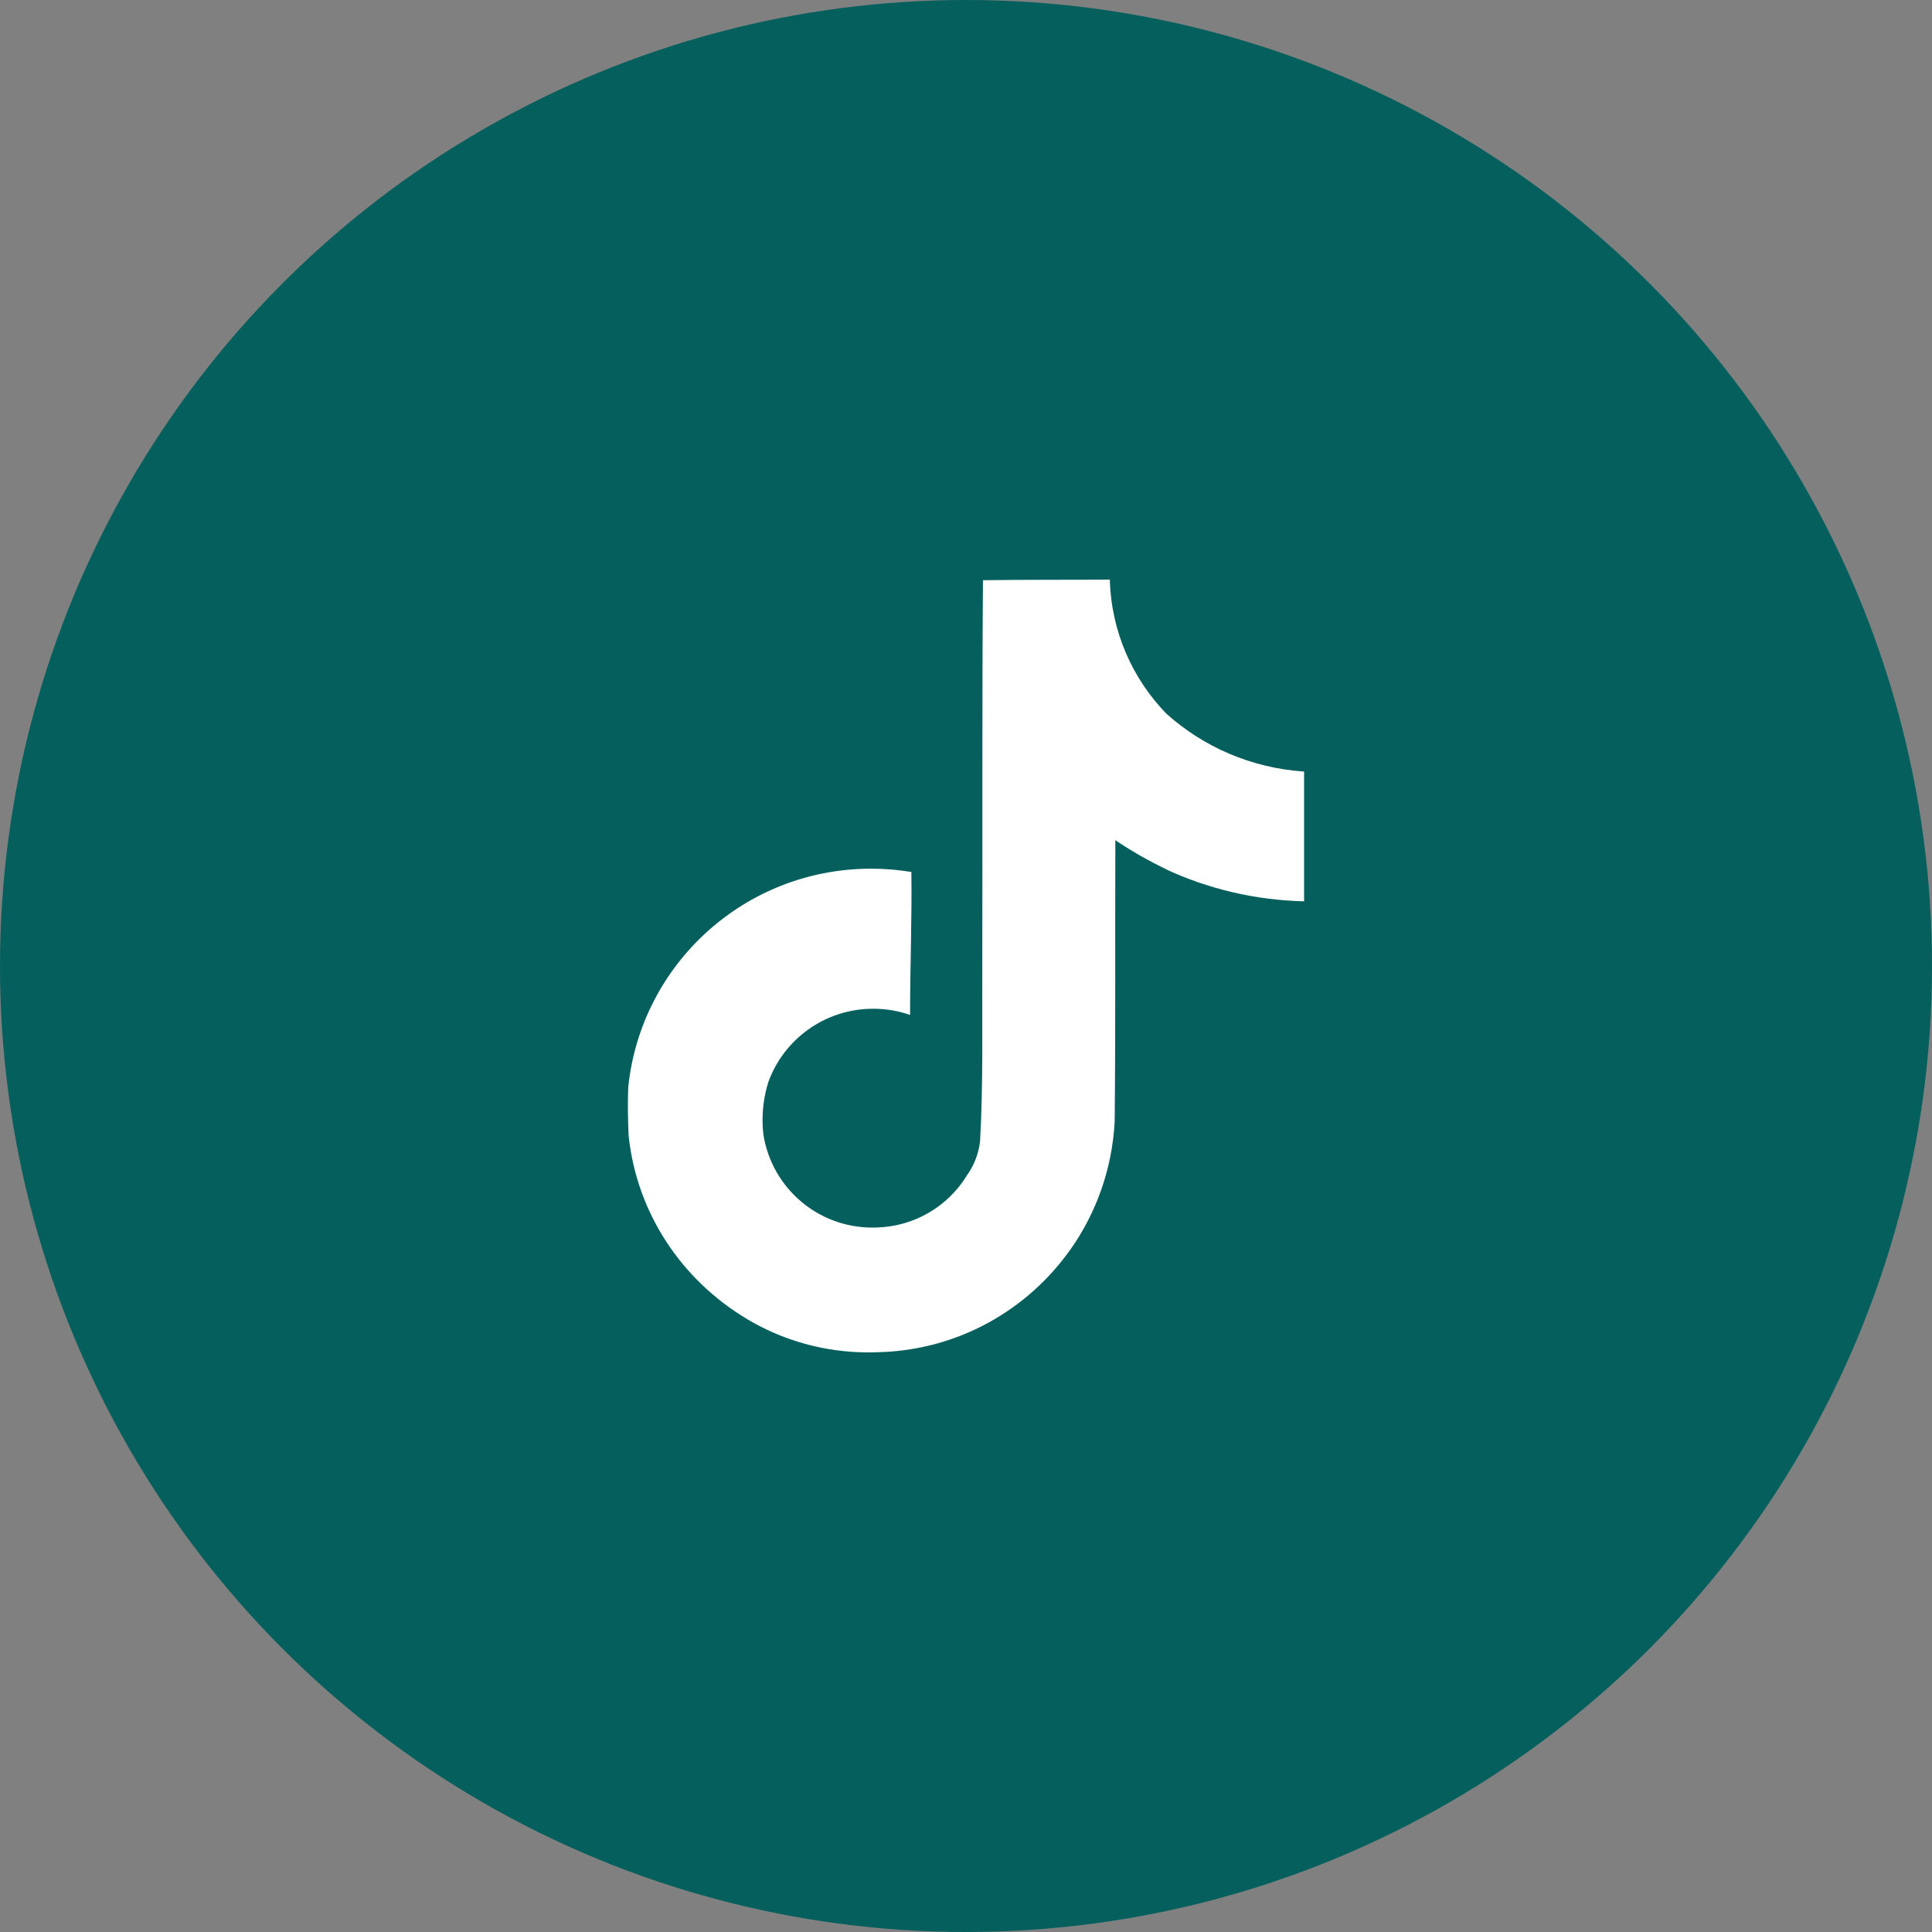 <svg width="40" height="40" viewBox="0 0 40 40" fill="none" xmlns="http://www.w3.org/2000/svg">
<rect x="0" y="0" width="40" height="40" fill="#808080" stroke="none"/>
<circle cx="20" cy="20" r="20" fill="#055F5D"/>
<path d="M20.353 12.013C21.232 12 22.105 12.007 22.978 12C23.007 13.084 23.45 14.059 24.154 14.782L24.153 14.78C24.911 15.459 25.898 15.898 26.985 15.973L27 15.974V18.661C25.973 18.636 25.007 18.4 24.136 17.996L24.18 18.014C23.759 17.813 23.402 17.606 23.064 17.376L23.092 17.394C23.085 19.341 23.098 21.288 23.078 23.228C23.023 24.217 22.692 25.119 22.161 25.872L22.172 25.855C21.285 27.117 19.847 27.946 18.212 27.995H18.204C18.138 27.998 18.06 28 17.982 28C17.052 28 16.184 27.743 15.443 27.296L15.465 27.308C14.117 26.503 13.188 25.126 13.016 23.523L13.014 23.501C13 23.168 12.994 22.834 13.007 22.508C13.271 19.958 15.422 17.985 18.037 17.985C18.331 17.985 18.619 18.01 18.898 18.058L18.869 18.053C18.882 19.04 18.842 20.027 18.842 21.014C18.614 20.932 18.352 20.885 18.079 20.885C17.075 20.885 16.221 21.522 15.905 22.411L15.901 22.427C15.829 22.655 15.788 22.917 15.788 23.188C15.788 23.298 15.795 23.407 15.808 23.514L15.807 23.501C15.985 24.593 16.927 25.416 18.064 25.416C18.096 25.416 18.129 25.416 18.161 25.414H18.156C18.942 25.391 19.624 24.971 20.01 24.35L20.015 24.341C20.159 24.142 20.257 23.902 20.29 23.641L20.291 23.634C20.358 22.44 20.331 21.253 20.337 20.06C20.344 17.373 20.331 14.692 20.351 12.012L20.353 12.013Z" fill="white"/>
</svg>
